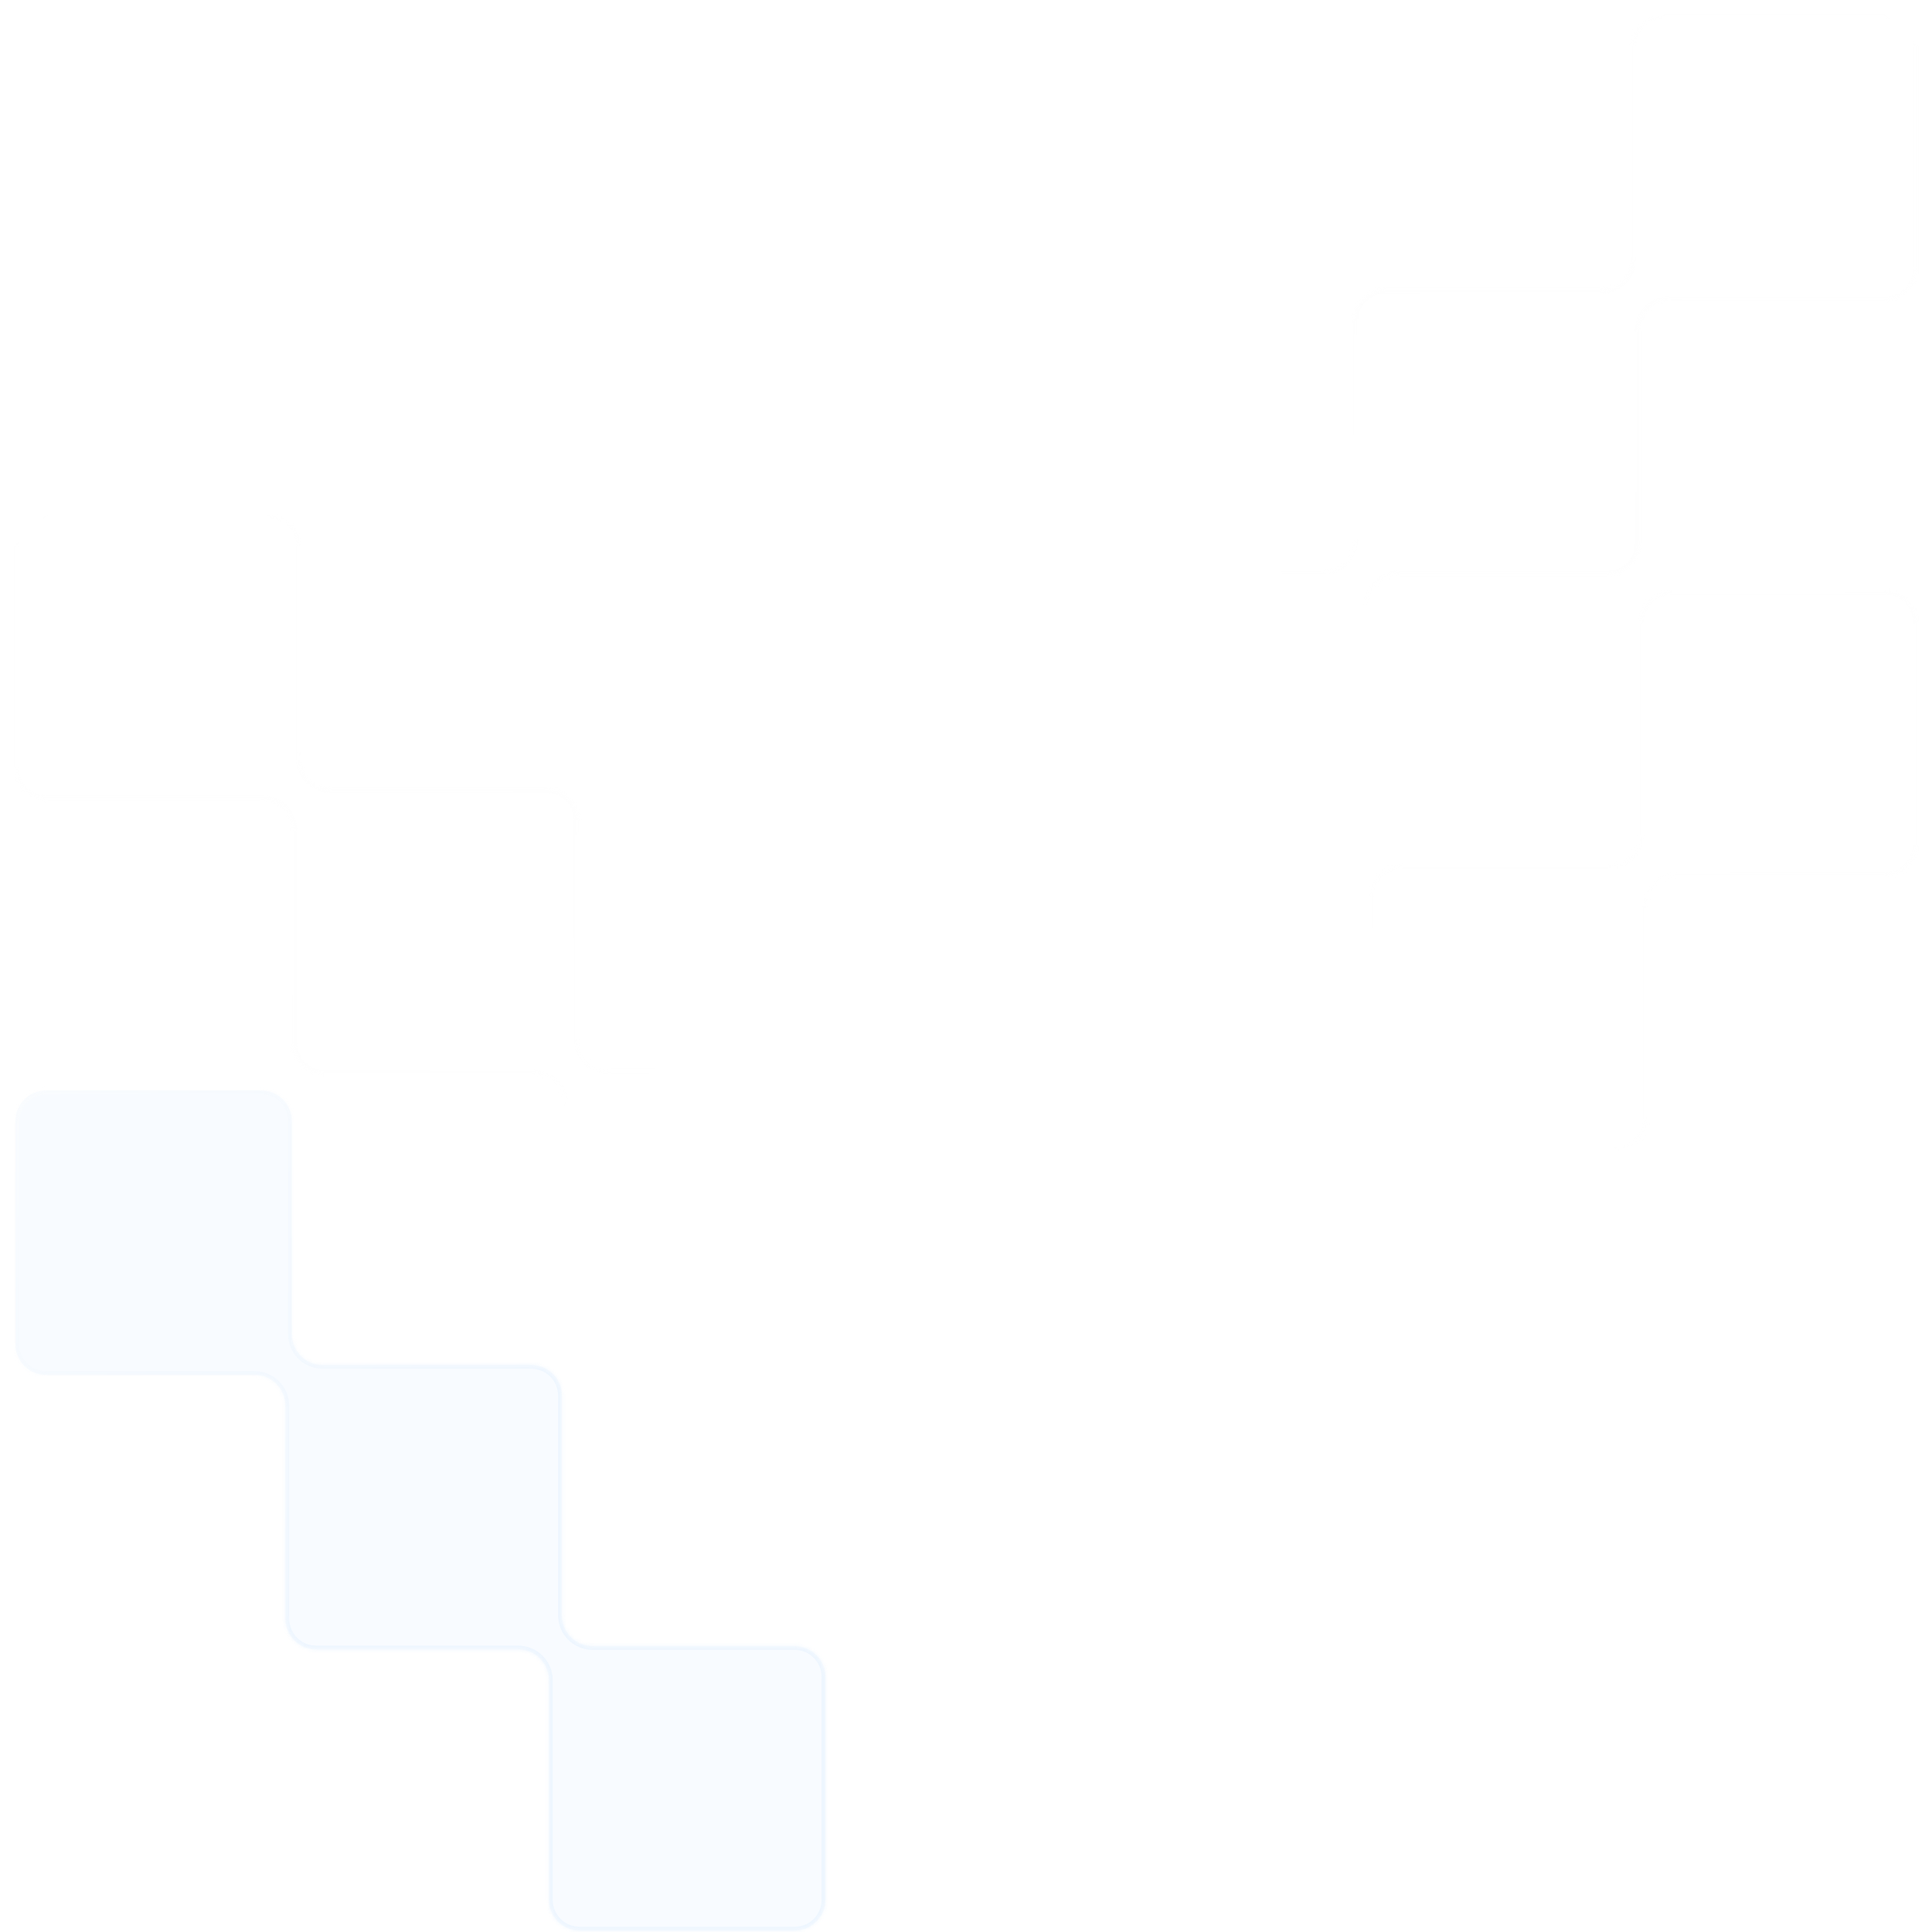 <svg width="503" height="503" viewBox="0 0 503 503" fill="none" xmlns="http://www.w3.org/2000/svg">
<g opacity="0.27">
<g filter="url(#filter0_d_23010_33883)">
<rect width="73.205" height="73.205" rx="8" transform="matrix(-1 0 0 1 220.13 277.797)" fill="white" fill-opacity="0.16" shape-rendering="crispEdges"/>
</g>
<g filter="url(#filter1_d_23010_33883)">
<rect width="66.233" height="65.361" rx="8" transform="matrix(-1 0 0 1 70.236 213.305)" fill="white" fill-opacity="0.16" shape-rendering="crispEdges"/>
</g>
<g filter="url(#filter2_d_23010_33883)">
<rect width="66.233" height="65.361" rx="8" transform="matrix(-1 0 0 1 151.283 134)" fill="white" fill-opacity="0.16" shape-rendering="crispEdges"/>
</g>
<mask id="path-4-inside-1_23010_33883" fill="white">
<path fill-rule="evenodd" clip-rule="evenodd" d="M4.001 142C4.001 137.582 7.583 134 12.001 134H70.078C74.496 134 78.078 137.582 78.078 142V197.461C78.078 201.879 81.659 205.461 86.078 205.461H142.412C146.83 205.461 150.412 209.043 150.412 213.461V270.672C150.412 275.09 153.993 278.672 158.412 278.672H213.001C217.42 278.672 221.001 282.254 221.001 286.672V344.748C221.001 349.166 217.42 352.748 213.001 352.748H154.925C150.507 352.748 146.925 349.166 146.925 344.748V287.537C146.925 283.119 143.343 279.537 138.925 279.537H84.335C79.917 279.537 76.335 275.956 76.335 271.537V216.076C76.335 211.658 72.754 208.076 68.335 208.076H12.002C7.583 208.076 4.001 204.495 4.001 200.076V142Z"/>
</mask>
<path fill-rule="evenodd" clip-rule="evenodd" d="M4.001 142C4.001 137.582 7.583 134 12.001 134H70.078C74.496 134 78.078 137.582 78.078 142V197.461C78.078 201.879 81.659 205.461 86.078 205.461H142.412C146.83 205.461 150.412 209.043 150.412 213.461V270.672C150.412 275.09 153.993 278.672 158.412 278.672H213.001C217.42 278.672 221.001 282.254 221.001 286.672V344.748C221.001 349.166 217.42 352.748 213.001 352.748H154.925C150.507 352.748 146.925 349.166 146.925 344.748V287.537C146.925 283.119 143.343 279.537 138.925 279.537H84.335C79.917 279.537 76.335 275.956 76.335 271.537V216.076C76.335 211.658 72.754 208.076 68.335 208.076H12.002C7.583 208.076 4.001 204.495 4.001 200.076V142Z" fill="white" fill-opacity="0.16"/>
<path d="M70.078 135H12.001V133H70.078V135ZM77.078 197.461V142H79.078V197.461H77.078ZM86.078 204.461H142.412V206.461H86.078V204.461ZM151.412 213.461V270.672H149.412V213.461H151.412ZM158.412 277.672H213.001V279.672H158.412V277.672ZM222.001 286.672V344.748H220.001V286.672H222.001ZM213.001 353.748H154.925V351.748H213.001V353.748ZM145.925 344.748V287.537H147.925V344.748H145.925ZM138.925 280.537H84.335V278.537H138.925V280.537ZM75.335 271.537V216.076H77.335V271.537H75.335ZM12.002 207.076H68.335V209.076H12.002V207.076ZM5.001 142V200.076H3.001V142H5.001ZM12.002 209.076C7.031 209.076 3.001 205.047 3.001 200.076H5.001C5.001 203.942 8.135 207.076 12.002 207.076V209.076ZM75.335 216.076C75.335 212.21 72.201 209.076 68.335 209.076V207.076C73.306 207.076 77.335 211.106 77.335 216.076H75.335ZM84.335 280.537C79.365 280.537 75.335 276.508 75.335 271.537H77.335C77.335 275.403 80.469 278.537 84.335 278.537V280.537ZM145.925 287.537C145.925 283.671 142.791 280.537 138.925 280.537V278.537C143.896 278.537 147.925 282.567 147.925 287.537H145.925ZM154.925 353.748C149.955 353.748 145.925 349.719 145.925 344.748H147.925C147.925 348.614 151.059 351.748 154.925 351.748V353.748ZM222.001 344.748C222.001 349.719 217.972 353.748 213.001 353.748V351.748C216.867 351.748 220.001 348.614 220.001 344.748H222.001ZM213.001 277.672C217.972 277.672 222.001 281.701 222.001 286.672H220.001C220.001 282.806 216.867 279.672 213.001 279.672V277.672ZM151.412 270.672C151.412 274.538 154.546 277.672 158.412 277.672V279.672C153.441 279.672 149.412 275.642 149.412 270.672H151.412ZM142.412 204.461C147.382 204.461 151.412 208.49 151.412 213.461H149.412C149.412 209.595 146.278 206.461 142.412 206.461V204.461ZM79.078 197.461C79.078 201.327 82.212 204.461 86.078 204.461V206.461C81.107 206.461 77.078 202.432 77.078 197.461H79.078ZM12.001 135C8.135 135 5.001 138.134 5.001 142H3.001C3.001 137.029 7.031 133 12.001 133V135ZM70.078 133C75.048 133 79.078 137.029 79.078 142H77.078C77.078 138.134 73.944 135 70.078 135V133Z" fill="url(#paint0_linear_23010_33883)" fill-opacity="0.3" mask="url(#path-4-inside-1_23010_33883)"/>
<mask id="path-6-inside-2_23010_33883" fill="white">
<path fill-rule="evenodd" clip-rule="evenodd" d="M4 291.898C4 287.48 7.582 283.898 12 283.898H67.994C72.412 283.898 75.994 287.48 75.994 291.898V347.359C75.994 351.778 79.575 355.359 83.994 355.359H138.294C142.713 355.359 146.294 358.941 146.294 363.359V420.562C146.294 424.981 149.876 428.562 154.294 428.562H206.9C211.318 428.562 214.9 432.144 214.9 436.562V494.639C214.9 499.057 211.318 502.639 206.9 502.639H150.906C146.488 502.639 142.906 499.057 142.906 494.639V437.436C142.906 433.017 139.324 429.436 134.906 429.436H82.301C77.882 429.436 74.301 425.854 74.301 421.436V365.975C74.301 361.556 70.719 357.975 66.301 357.975H12C7.582 357.975 4 354.393 4 349.975V291.898Z"/>
</mask>
<path fill-rule="evenodd" clip-rule="evenodd" d="M4 291.898C4 287.48 7.582 283.898 12 283.898H67.994C72.412 283.898 75.994 287.48 75.994 291.898V347.359C75.994 351.778 79.575 355.359 83.994 355.359H138.294C142.713 355.359 146.294 358.941 146.294 363.359V420.562C146.294 424.981 149.876 428.562 154.294 428.562H206.9C211.318 428.562 214.9 432.144 214.9 436.562V494.639C214.9 499.057 211.318 502.639 206.9 502.639H150.906C146.488 502.639 142.906 499.057 142.906 494.639V437.436C142.906 433.017 139.324 429.436 134.906 429.436H82.301C77.882 429.436 74.301 425.854 74.301 421.436V365.975C74.301 361.556 70.719 357.975 66.301 357.975H12C7.582 357.975 4 354.393 4 349.975V291.898Z" fill="#60A9FA" fill-opacity="0.16"/>
<path d="M67.994 284.898H12V282.898H67.994V284.898ZM74.994 347.359V291.898H76.994V347.359H74.994ZM83.994 354.359H138.294V356.359H83.994V354.359ZM147.294 363.359V420.562H145.294V363.359H147.294ZM154.294 427.562H206.9V429.562H154.294V427.562ZM215.9 436.562V494.639H213.9V436.562H215.9ZM206.9 503.639H150.906V501.639H206.9V503.639ZM141.906 494.639V437.436H143.906V494.639H141.906ZM134.906 430.436H82.301V428.436H134.906V430.436ZM73.301 421.436V365.975H75.301V421.436H73.301ZM12 356.975H66.301V358.975H12V356.975ZM5 291.898V349.975H3V291.898H5ZM12 358.975C7.029 358.975 3 354.945 3 349.975H5C5 353.841 8.134 356.975 12 356.975V358.975ZM73.301 365.975C73.301 362.109 70.167 358.975 66.301 358.975V356.975C71.271 356.975 75.301 361.004 75.301 365.975H73.301ZM82.301 430.436C77.33 430.436 73.301 426.406 73.301 421.436H75.301C75.301 425.302 78.435 428.436 82.301 428.436V430.436ZM141.906 437.436C141.906 433.57 138.772 430.436 134.906 430.436V428.436C139.877 428.436 143.906 432.465 143.906 437.436H141.906ZM150.906 503.639C145.935 503.639 141.906 499.609 141.906 494.639H143.906C143.906 498.505 147.04 501.639 150.906 501.639V503.639ZM215.9 494.639C215.9 499.609 211.87 503.639 206.9 503.639V501.639C210.766 501.639 213.9 498.505 213.9 494.639H215.9ZM206.9 427.562C211.87 427.562 215.9 431.592 215.9 436.562H213.9C213.9 432.697 210.766 429.562 206.9 429.562V427.562ZM147.294 420.562C147.294 424.428 150.428 427.562 154.294 427.562V429.562C149.324 429.562 145.294 425.533 145.294 420.562H147.294ZM138.294 354.359C143.265 354.359 147.294 358.389 147.294 363.359H145.294C145.294 359.493 142.16 356.359 138.294 356.359V354.359ZM76.994 347.359C76.994 351.225 80.128 354.359 83.994 354.359V356.359C79.023 356.359 74.994 352.33 74.994 347.359H76.994ZM12 284.898C8.134 284.898 5 288.032 5 291.898H3C3 286.928 7.029 282.898 12 282.898V284.898ZM67.994 282.898C72.964 282.898 76.994 286.928 76.994 291.898H74.994C74.994 288.032 71.86 284.898 67.994 284.898V282.898Z" fill="url(#paint1_linear_23010_33883)" fill-opacity="0.3" mask="url(#path-6-inside-2_23010_33883)"/>
</g>
<g opacity="0.27">
<g filter="url(#filter3_d_23010_33883)">
<rect x="282.873" y="147.797" width="73.205" height="73.205" rx="8" fill="white" fill-opacity="0.16" shape-rendering="crispEdges"/>
</g>
<g filter="url(#filter4_d_23010_33883)">
<rect x="432.767" y="83.305" width="66.233" height="65.361" rx="8" fill="white" fill-opacity="0.16" shape-rendering="crispEdges"/>
</g>
<g filter="url(#filter5_d_23010_33883)">
<rect x="351.72" y="4" width="66.233" height="65.361" rx="8" fill="white" fill-opacity="0.16" shape-rendering="crispEdges"/>
</g>
<mask id="path-11-inside-3_23010_33883" fill="white">
<path fill-rule="evenodd" clip-rule="evenodd" d="M499.001 12C499.001 7.582 495.42 4 491.001 4H432.925C428.507 4 424.925 7.582 424.925 12V67.461C424.925 71.879 421.343 75.461 416.925 75.461H360.591C356.173 75.461 352.591 79.043 352.591 83.461V140.672C352.591 145.09 349.01 148.672 344.591 148.672H290.001C285.583 148.672 282.001 152.254 282.001 156.672V214.748C282.001 219.166 285.583 222.748 290.001 222.748H348.078C352.496 222.748 356.078 219.166 356.078 214.748V157.537C356.078 153.119 359.659 149.537 364.078 149.537H418.668C423.086 149.537 426.668 145.956 426.668 141.537V86.076C426.668 81.658 430.249 78.076 434.668 78.076H491.001C495.42 78.076 499.001 74.495 499.001 70.076V12Z"/>
</mask>
<path fill-rule="evenodd" clip-rule="evenodd" d="M499.001 12C499.001 7.582 495.42 4 491.001 4H432.925C428.507 4 424.925 7.582 424.925 12V67.461C424.925 71.879 421.343 75.461 416.925 75.461H360.591C356.173 75.461 352.591 79.043 352.591 83.461V140.672C352.591 145.09 349.01 148.672 344.591 148.672H290.001C285.583 148.672 282.001 152.254 282.001 156.672V214.748C282.001 219.166 285.583 222.748 290.001 222.748H348.078C352.496 222.748 356.078 219.166 356.078 214.748V157.537C356.078 153.119 359.659 149.537 364.078 149.537H418.668C423.086 149.537 426.668 145.956 426.668 141.537V86.076C426.668 81.658 430.249 78.076 434.668 78.076H491.001C495.42 78.076 499.001 74.495 499.001 70.076V12Z" fill="white" fill-opacity="0.16"/>
<path d="M432.925 5H491.001V3H432.925V5ZM425.925 67.461V12H423.925V67.461H425.925ZM416.925 74.461H360.591V76.461H416.925V74.461ZM351.591 83.461V140.672H353.591V83.461H351.591ZM344.591 147.672H290.001V149.672H344.591V147.672ZM281.001 156.672V214.748H283.001V156.672H281.001ZM290.001 223.748H348.078V221.748H290.001V223.748ZM357.078 214.748V157.537H355.078V214.748H357.078ZM364.078 150.537H418.668V148.537H364.078V150.537ZM427.668 141.537V86.076H425.668V141.537H427.668ZM491.001 77.076H434.668V79.076H491.001V77.076ZM498.001 12V70.076H500.001V12H498.001ZM491.001 79.076C495.972 79.076 500.001 75.047 500.001 70.076H498.001C498.001 73.942 494.867 77.076 491.001 77.076V79.076ZM427.668 86.076C427.668 82.21 430.802 79.076 434.668 79.076V77.076C429.697 77.076 425.668 81.106 425.668 86.076H427.668ZM418.668 150.537C423.638 150.537 427.668 146.508 427.668 141.537H425.668C425.668 145.403 422.534 148.537 418.668 148.537V150.537ZM357.078 157.537C357.078 153.671 360.212 150.537 364.078 150.537V148.537C359.107 148.537 355.078 152.567 355.078 157.537H357.078ZM348.078 223.748C353.048 223.748 357.078 219.719 357.078 214.748H355.078C355.078 218.614 351.944 221.748 348.078 221.748V223.748ZM281.001 214.748C281.001 219.719 285.031 223.748 290.001 223.748V221.748C286.135 221.748 283.001 218.614 283.001 214.748H281.001ZM290.001 147.672C285.031 147.672 281.001 151.701 281.001 156.672H283.001C283.001 152.806 286.135 149.672 290.001 149.672V147.672ZM351.591 140.672C351.591 144.538 348.457 147.672 344.591 147.672V149.672C349.562 149.672 353.591 145.642 353.591 140.672H351.591ZM360.591 74.461C355.621 74.461 351.591 78.49 351.591 83.461H353.591C353.591 79.595 356.725 76.461 360.591 76.461V74.461ZM423.925 67.461C423.925 71.327 420.791 74.461 416.925 74.461V76.461C421.896 76.461 425.925 72.431 425.925 67.461H423.925ZM491.001 5C494.867 5 498.001 8.134 498.001 12H500.001C500.001 7.029 495.972 3 491.001 3V5ZM432.925 3C427.955 3 423.925 7.029 423.925 12H425.925C425.925 8.134 429.059 5 432.925 5V3Z" fill="url(#paint2_linear_23010_33883)" fill-opacity="0.3" mask="url(#path-11-inside-3_23010_33883)"/>
<mask id="path-13-inside-4_23010_33883" fill="white">
<path fill-rule="evenodd" clip-rule="evenodd" d="M499.003 161.898C499.003 157.48 495.421 153.898 491.003 153.898H435.009C430.591 153.898 427.009 157.48 427.009 161.898V217.359C427.009 221.778 423.428 225.359 419.009 225.359H364.708C360.29 225.359 356.708 228.941 356.708 233.359V290.562C356.708 294.981 353.127 298.562 348.708 298.562H296.103C291.685 298.562 288.103 302.144 288.103 306.562V364.639C288.103 369.057 291.685 372.639 296.103 372.639H352.097C356.515 372.639 360.097 369.057 360.097 364.639V307.436C360.097 303.017 363.679 299.436 368.097 299.436H420.702C425.121 299.436 428.702 295.854 428.702 291.436V235.975C428.702 231.556 432.284 227.975 436.702 227.975H491.003C495.421 227.975 499.003 224.393 499.003 219.975V161.898Z"/>
</mask>
<path fill-rule="evenodd" clip-rule="evenodd" d="M499.003 161.898C499.003 157.48 495.421 153.898 491.003 153.898H435.009C430.591 153.898 427.009 157.48 427.009 161.898V217.359C427.009 221.778 423.428 225.359 419.009 225.359H364.708C360.29 225.359 356.708 228.941 356.708 233.359V290.562C356.708 294.981 353.127 298.562 348.708 298.562H296.103C291.685 298.562 288.103 302.144 288.103 306.562V364.639C288.103 369.057 291.685 372.639 296.103 372.639H352.097C356.515 372.639 360.097 369.057 360.097 364.639V307.436C360.097 303.017 363.679 299.436 368.097 299.436H420.702C425.121 299.436 428.702 295.854 428.702 291.436V235.975C428.702 231.556 432.284 227.975 436.702 227.975H491.003C495.421 227.975 499.003 224.393 499.003 219.975V161.898Z" fill="white" fill-opacity="0.16"/>
<path d="M435.009 154.898H491.003V152.898H435.009V154.898ZM428.009 217.359V161.898H426.009V217.359H428.009ZM419.009 224.359H364.708V226.359H419.009V224.359ZM355.708 233.359V290.562H357.708V233.359H355.708ZM348.708 297.562H296.103V299.562H348.708V297.562ZM287.103 306.562V364.639H289.103V306.562H287.103ZM296.103 373.639H352.097V371.639H296.103V373.639ZM361.097 364.639V307.436H359.097V364.639H361.097ZM368.097 300.436H420.702V298.436H368.097V300.436ZM429.702 291.436V235.975H427.702V291.436H429.702ZM491.003 226.975H436.702V228.975H491.003V226.975ZM498.003 161.898V219.975H500.003V161.898H498.003ZM491.003 228.975C495.974 228.975 500.003 224.945 500.003 219.975H498.003C498.003 223.841 494.869 226.975 491.003 226.975V228.975ZM429.702 235.975C429.702 232.109 432.836 228.975 436.702 228.975V226.975C431.732 226.975 427.702 231.004 427.702 235.975H429.702ZM420.702 300.436C425.673 300.436 429.702 296.406 429.702 291.436H427.702C427.702 295.302 424.568 298.436 420.702 298.436V300.436ZM361.097 307.436C361.097 303.57 364.231 300.436 368.097 300.436V298.436C363.126 298.436 359.097 302.465 359.097 307.436H361.097ZM352.097 373.639C357.067 373.639 361.097 369.609 361.097 364.639H359.097C359.097 368.505 355.963 371.639 352.097 371.639V373.639ZM287.103 364.639C287.103 369.609 291.132 373.639 296.103 373.639V371.639C292.237 371.639 289.103 368.505 289.103 364.639H287.103ZM296.103 297.562C291.132 297.562 287.103 301.592 287.103 306.562H289.103C289.103 302.697 292.237 299.562 296.103 299.562V297.562ZM355.708 290.562C355.708 294.428 352.574 297.562 348.708 297.562V299.562C353.679 299.562 357.708 295.533 357.708 290.562H355.708ZM364.708 224.359C359.738 224.359 355.708 228.389 355.708 233.359H357.708C357.708 229.493 360.843 226.359 364.708 226.359V224.359ZM426.009 217.359C426.009 221.225 422.875 224.359 419.009 224.359V226.359C423.98 226.359 428.009 222.33 428.009 217.359H426.009ZM491.003 154.898C494.869 154.898 498.003 158.032 498.003 161.898H500.003C500.003 156.928 495.974 152.898 491.003 152.898V154.898ZM435.009 152.898C430.039 152.898 426.009 156.928 426.009 161.898H428.009C428.009 158.032 431.143 154.898 435.009 154.898V152.898Z" fill="url(#paint3_linear_23010_33883)" fill-opacity="0.3" mask="url(#path-13-inside-4_23010_33883)"/>
</g>
<defs>
<filter id="filter0_d_23010_33883" x="142.926" y="273.797" width="81.205" height="81.203" filterUnits="userSpaceOnUse" color-interpolation-filters="sRGB">
<feFlood flood-opacity="0" result="BackgroundImageFix"/>
<feColorMatrix in="SourceAlpha" type="matrix" values="0 0 0 0 0 0 0 0 0 0 0 0 0 0 0 0 0 0 127 0" result="hardAlpha"/>
<feOffset/>
<feGaussianBlur stdDeviation="2"/>
<feComposite in2="hardAlpha" operator="out"/>
<feColorMatrix type="matrix" values="0 0 0 0 0.742 0 0 0 0 0.742 0 0 0 0 0.742 0 0 0 0.1 0"/>
<feBlend mode="normal" in2="BackgroundImageFix" result="effect1_dropShadow_23010_33883"/>
<feBlend mode="normal" in="SourceGraphic" in2="effect1_dropShadow_23010_33883" result="shape"/>
</filter>
<filter id="filter1_d_23010_33883" x="0.003" y="209.305" width="74.233" height="73.363" filterUnits="userSpaceOnUse" color-interpolation-filters="sRGB">
<feFlood flood-opacity="0" result="BackgroundImageFix"/>
<feColorMatrix in="SourceAlpha" type="matrix" values="0 0 0 0 0 0 0 0 0 0 0 0 0 0 0 0 0 0 127 0" result="hardAlpha"/>
<feOffset/>
<feGaussianBlur stdDeviation="2"/>
<feComposite in2="hardAlpha" operator="out"/>
<feColorMatrix type="matrix" values="0 0 0 0 0.742 0 0 0 0 0.742 0 0 0 0 0.742 0 0 0 0.1 0"/>
<feBlend mode="normal" in2="BackgroundImageFix" result="effect1_dropShadow_23010_33883"/>
<feBlend mode="normal" in="SourceGraphic" in2="effect1_dropShadow_23010_33883" result="shape"/>
</filter>
<filter id="filter2_d_23010_33883" x="81.05" y="130" width="74.233" height="73.363" filterUnits="userSpaceOnUse" color-interpolation-filters="sRGB">
<feFlood flood-opacity="0" result="BackgroundImageFix"/>
<feColorMatrix in="SourceAlpha" type="matrix" values="0 0 0 0 0 0 0 0 0 0 0 0 0 0 0 0 0 0 127 0" result="hardAlpha"/>
<feOffset/>
<feGaussianBlur stdDeviation="2"/>
<feComposite in2="hardAlpha" operator="out"/>
<feColorMatrix type="matrix" values="0 0 0 0 0.742 0 0 0 0 0.742 0 0 0 0 0.742 0 0 0 0.1 0"/>
<feBlend mode="normal" in2="BackgroundImageFix" result="effect1_dropShadow_23010_33883"/>
<feBlend mode="normal" in="SourceGraphic" in2="effect1_dropShadow_23010_33883" result="shape"/>
</filter>
<filter id="filter3_d_23010_33883" x="278.873" y="143.797" width="81.205" height="81.203" filterUnits="userSpaceOnUse" color-interpolation-filters="sRGB">
<feFlood flood-opacity="0" result="BackgroundImageFix"/>
<feColorMatrix in="SourceAlpha" type="matrix" values="0 0 0 0 0 0 0 0 0 0 0 0 0 0 0 0 0 0 127 0" result="hardAlpha"/>
<feOffset/>
<feGaussianBlur stdDeviation="2"/>
<feComposite in2="hardAlpha" operator="out"/>
<feColorMatrix type="matrix" values="0 0 0 0 0.742 0 0 0 0 0.742 0 0 0 0 0.742 0 0 0 0.1 0"/>
<feBlend mode="normal" in2="BackgroundImageFix" result="effect1_dropShadow_23010_33883"/>
<feBlend mode="normal" in="SourceGraphic" in2="effect1_dropShadow_23010_33883" result="shape"/>
</filter>
<filter id="filter4_d_23010_33883" x="428.767" y="79.305" width="74.233" height="73.363" filterUnits="userSpaceOnUse" color-interpolation-filters="sRGB">
<feFlood flood-opacity="0" result="BackgroundImageFix"/>
<feColorMatrix in="SourceAlpha" type="matrix" values="0 0 0 0 0 0 0 0 0 0 0 0 0 0 0 0 0 0 127 0" result="hardAlpha"/>
<feOffset/>
<feGaussianBlur stdDeviation="2"/>
<feComposite in2="hardAlpha" operator="out"/>
<feColorMatrix type="matrix" values="0 0 0 0 0.742 0 0 0 0 0.742 0 0 0 0 0.742 0 0 0 0.1 0"/>
<feBlend mode="normal" in2="BackgroundImageFix" result="effect1_dropShadow_23010_33883"/>
<feBlend mode="normal" in="SourceGraphic" in2="effect1_dropShadow_23010_33883" result="shape"/>
</filter>
<filter id="filter5_d_23010_33883" x="347.72" y="0" width="74.233" height="73.363" filterUnits="userSpaceOnUse" color-interpolation-filters="sRGB">
<feFlood flood-opacity="0" result="BackgroundImageFix"/>
<feColorMatrix in="SourceAlpha" type="matrix" values="0 0 0 0 0 0 0 0 0 0 0 0 0 0 0 0 0 0 127 0" result="hardAlpha"/>
<feOffset/>
<feGaussianBlur stdDeviation="2"/>
<feComposite in2="hardAlpha" operator="out"/>
<feColorMatrix type="matrix" values="0 0 0 0 0.742 0 0 0 0 0.742 0 0 0 0 0.742 0 0 0 0.1 0"/>
<feBlend mode="normal" in2="BackgroundImageFix" result="effect1_dropShadow_23010_33883"/>
<feBlend mode="normal" in="SourceGraphic" in2="effect1_dropShadow_23010_33883" result="shape"/>
</filter>
<linearGradient id="paint0_linear_23010_33883" x1="11.94" y1="134" x2="213.068" y2="352.743" gradientUnits="userSpaceOnUse">
<stop stop-color="white"/>
<stop offset="0.501" stop-color="#F4F4F4"/>
<stop offset="0.718" stop-color="white"/>
<stop offset="1" stop-color="white"/>
</linearGradient>
<linearGradient id="paint1_linear_23010_33883" x1="114.532" y1="400.676" x2="8.94" y2="286.892" gradientUnits="userSpaceOnUse">
<stop stop-color="#60A9FA"/>
<stop offset="1" stop-color="#F8F8F8"/>
</linearGradient>
<linearGradient id="paint2_linear_23010_33883" x1="491.063" y1="4" x2="289.935" y2="222.743" gradientUnits="userSpaceOnUse">
<stop stop-color="white"/>
<stop offset="0.501" stop-color="#F4F4F4"/>
<stop offset="0.718" stop-color="white"/>
<stop offset="1" stop-color="white"/>
</linearGradient>
<linearGradient id="paint3_linear_23010_33883" x1="388.471" y1="270.676" x2="494.063" y2="156.892" gradientUnits="userSpaceOnUse">
<stop stop-color="white"/>
<stop offset="1" stop-color="#F8F8F8"/>
</linearGradient>
</defs>
</svg>
